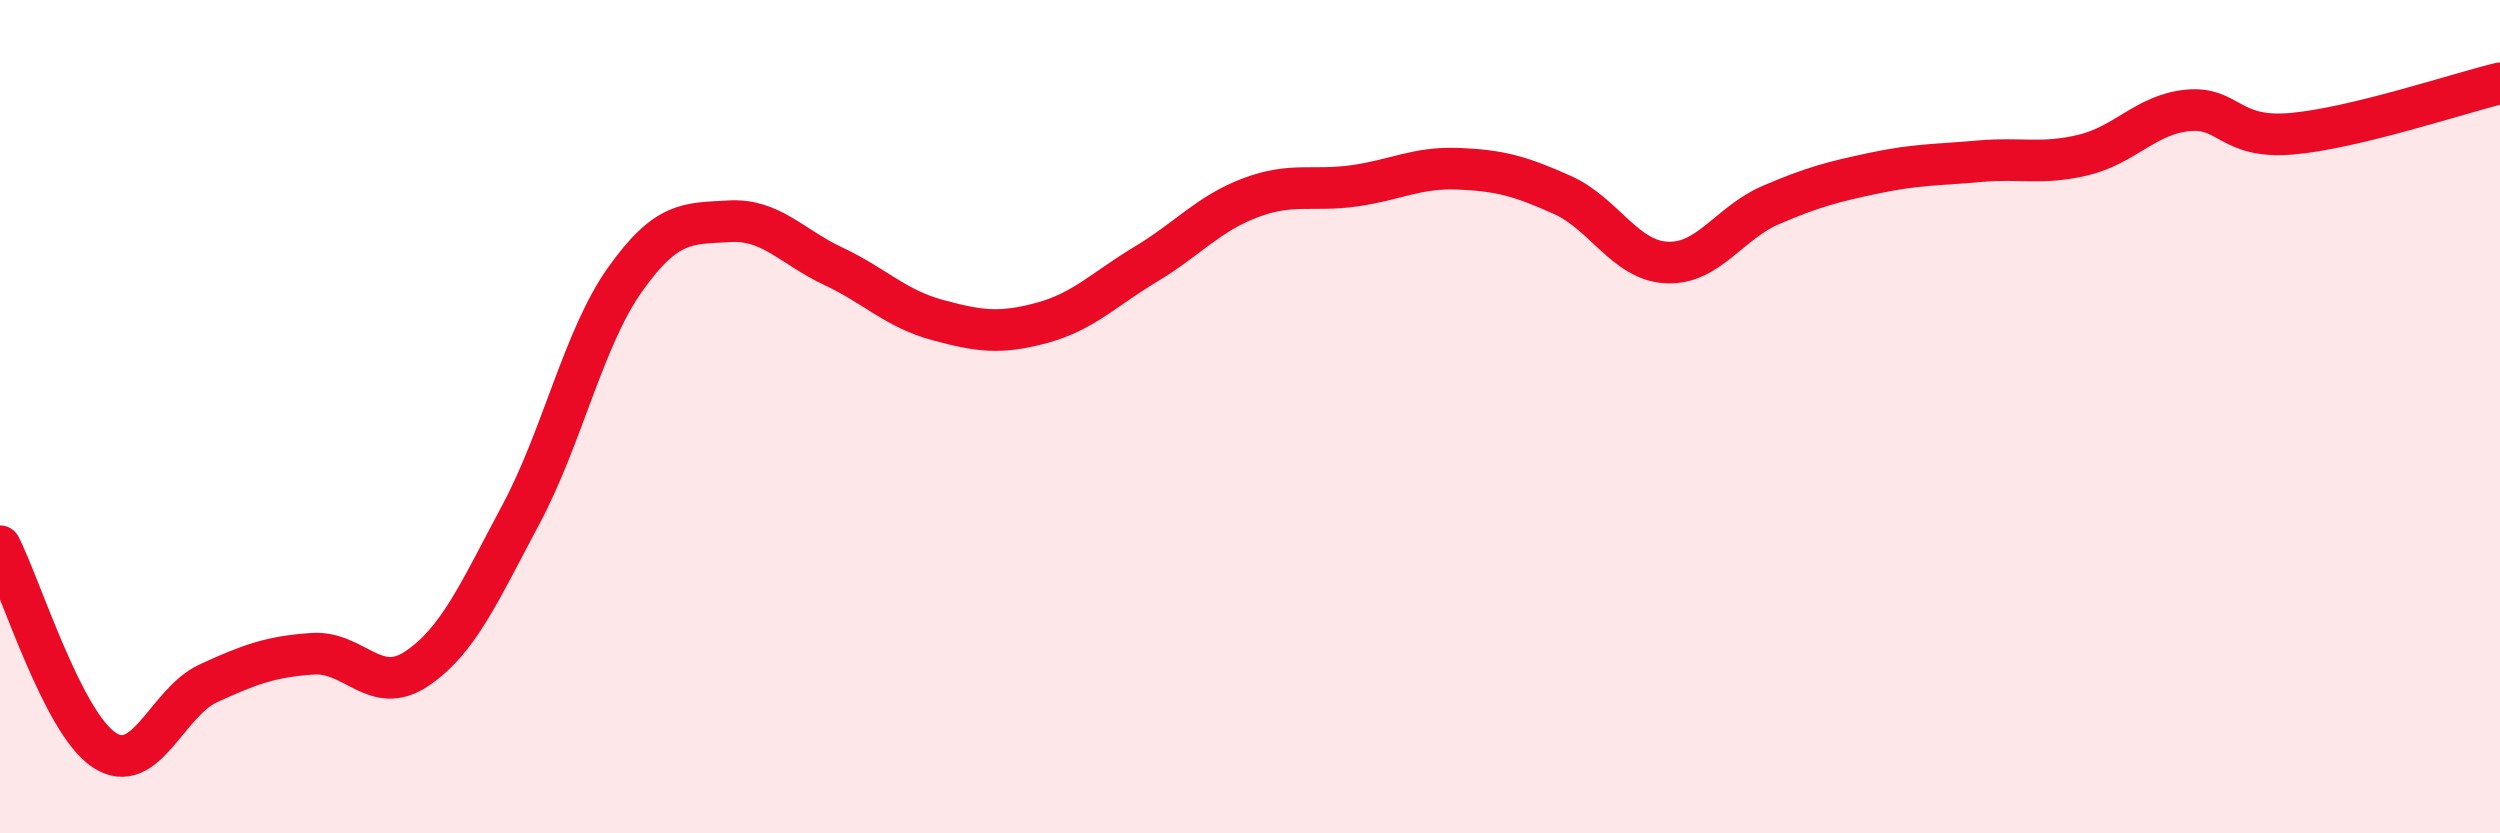
    <svg width="60" height="20" viewBox="0 0 60 20" xmlns="http://www.w3.org/2000/svg">
      <path
        d="M 0,13.11 C 0.5,14.09 1.5,17.34 2.5,18 C 3.5,18.66 4,16.86 5,16.4 C 6,15.94 6.5,15.76 7.5,15.69 C 8.5,15.62 9,16.72 10,16.05 C 11,15.38 11.5,14.22 12.5,12.35 C 13.5,10.48 14,8.12 15,6.71 C 16,5.3 16.5,5.37 17.5,5.31 C 18.5,5.25 19,5.92 20,6.39 C 21,6.86 21.5,7.41 22.5,7.68 C 23.5,7.95 24,8.02 25,7.75 C 26,7.48 26.5,6.94 27.5,6.34 C 28.5,5.74 29,5.13 30,4.75 C 31,4.37 31.5,4.6 32.5,4.46 C 33.5,4.32 34,4.01 35,4.05 C 36,4.09 36.5,4.23 37.5,4.68 C 38.5,5.13 39,6.25 40,6.3 C 41,6.35 41.5,5.35 42.5,4.92 C 43.5,4.49 44,4.36 45,4.15 C 46,3.94 46.5,3.96 47.5,3.87 C 48.5,3.78 49,3.96 50,3.72 C 51,3.48 51.5,2.75 52.5,2.65 C 53.5,2.55 53.5,3.34 55,3.21 C 56.5,3.08 59,2.24 60,2L60 20L0 20Z"
        fill="#EB0A25"
        opacity="0.1"
        stroke-linecap="round"
        stroke-linejoin="round"
      />
      <path
        d="M 0,13.11 C 0.5,14.09 1.5,17.34 2.5,18 C 3.5,18.66 4,16.86 5,16.4 C 6,15.94 6.5,15.76 7.5,15.69 C 8.5,15.62 9,16.72 10,16.05 C 11,15.38 11.5,14.22 12.5,12.35 C 13.5,10.48 14,8.12 15,6.71 C 16,5.3 16.5,5.37 17.5,5.31 C 18.5,5.25 19,5.92 20,6.39 C 21,6.86 21.5,7.41 22.5,7.68 C 23.5,7.95 24,8.02 25,7.75 C 26,7.48 26.5,6.94 27.5,6.34 C 28.5,5.74 29,5.13 30,4.75 C 31,4.37 31.5,4.6 32.5,4.46 C 33.5,4.32 34,4.01 35,4.05 C 36,4.09 36.5,4.23 37.5,4.68 C 38.5,5.13 39,6.25 40,6.3 C 41,6.35 41.5,5.35 42.5,4.92 C 43.5,4.49 44,4.36 45,4.15 C 46,3.94 46.5,3.96 47.5,3.87 C 48.5,3.78 49,3.96 50,3.72 C 51,3.48 51.5,2.75 52.5,2.65 C 53.5,2.55 53.5,3.34 55,3.21 C 56.5,3.08 59,2.24 60,2"
        stroke="#EB0A25"
        stroke-width="1"
        fill="none"
        stroke-linecap="round"
        stroke-linejoin="round"
      />
    </svg>
  